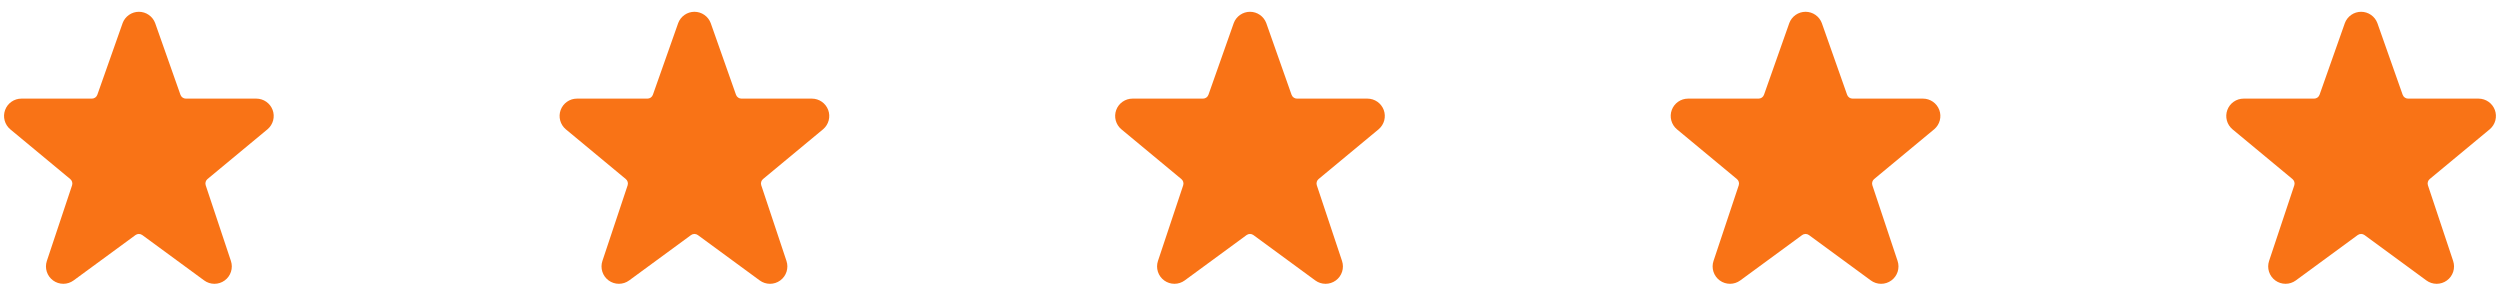 <svg width="216" height="25" viewBox="0 0 216 25" fill="none" xmlns="http://www.w3.org/2000/svg">
<g clip-path="url(#clip0_13745_282)">
<path d="M23.555 9.501C23.448 9.214 23.256 8.966 23.005 8.791C22.754 8.616 22.455 8.522 22.149 8.521H16.062C15.958 8.521 15.857 8.489 15.773 8.429C15.688 8.369 15.624 8.284 15.59 8.187L13.405 1.994C13.298 1.707 13.106 1.461 12.855 1.287C12.604 1.112 12.306 1.019 12 1.019C11.694 1.019 11.396 1.112 11.145 1.287C10.894 1.461 10.702 1.707 10.595 1.994L10.59 2.01L8.41 8.187C8.376 8.284 8.312 8.369 8.228 8.429C8.143 8.488 8.042 8.521 7.939 8.521H1.85C1.542 8.52 1.241 8.615 0.989 8.792C0.736 8.969 0.544 9.219 0.439 9.509C0.334 9.798 0.32 10.113 0.401 10.411C0.481 10.708 0.651 10.974 0.887 11.172L6.071 15.472C6.149 15.536 6.205 15.622 6.232 15.719C6.26 15.816 6.258 15.919 6.226 16.015L4.048 22.546C3.947 22.848 3.945 23.174 4.042 23.477C4.139 23.78 4.33 24.045 4.587 24.232C4.845 24.42 5.155 24.52 5.473 24.52C5.791 24.52 6.101 24.418 6.358 24.23L11.704 20.31C11.79 20.247 11.893 20.213 11.999 20.213C12.106 20.213 12.209 20.247 12.295 20.31L17.639 24.229C17.896 24.418 18.206 24.52 18.524 24.521C18.843 24.521 19.153 24.421 19.411 24.233C19.669 24.046 19.86 23.781 19.957 23.478C20.054 23.174 20.052 22.848 19.951 22.546L17.773 16.011C17.741 15.915 17.739 15.812 17.767 15.715C17.794 15.618 17.851 15.532 17.928 15.468L23.122 11.162C23.355 10.962 23.522 10.696 23.6 10.399C23.677 10.102 23.662 9.789 23.555 9.501Z" fill="#F97316"/>
</g>
<g clip-path="url(#clip1_13745_282)">
<path d="M71.555 9.501C71.448 9.214 71.256 8.966 71.005 8.791C70.754 8.616 70.455 8.522 70.149 8.521H64.062C63.958 8.521 63.857 8.489 63.773 8.429C63.688 8.369 63.624 8.284 63.59 8.187L61.405 1.994C61.298 1.707 61.106 1.461 60.855 1.287C60.604 1.112 60.306 1.019 60 1.019C59.694 1.019 59.396 1.112 59.145 1.287C58.894 1.461 58.702 1.707 58.595 1.994L58.59 2.01L56.41 8.187C56.376 8.284 56.312 8.369 56.228 8.429C56.143 8.488 56.042 8.521 55.939 8.521H49.85C49.542 8.52 49.241 8.615 48.989 8.792C48.736 8.969 48.544 9.219 48.439 9.509C48.334 9.798 48.32 10.113 48.401 10.411C48.481 10.708 48.651 10.974 48.887 11.172L54.071 15.472C54.148 15.536 54.205 15.622 54.233 15.719C54.26 15.816 54.258 15.919 54.226 16.015L52.048 22.546C51.947 22.848 51.945 23.174 52.042 23.477C52.139 23.78 52.33 24.045 52.587 24.232C52.845 24.42 53.155 24.52 53.473 24.52C53.791 24.52 54.101 24.418 54.358 24.23L59.704 20.31C59.79 20.247 59.893 20.213 59.999 20.213C60.106 20.213 60.209 20.247 60.295 20.31L65.639 24.229C65.896 24.418 66.206 24.52 66.524 24.521C66.843 24.521 67.153 24.421 67.411 24.233C67.668 24.046 67.86 23.781 67.957 23.478C68.054 23.174 68.052 22.848 67.951 22.546L65.773 16.011C65.741 15.915 65.739 15.812 65.766 15.715C65.794 15.618 65.85 15.532 65.928 15.468L71.122 11.162C71.356 10.962 71.522 10.696 71.6 10.399C71.677 10.102 71.662 9.789 71.555 9.501Z" fill="#F97316"/>
</g>
<g clip-path="url(#clip2_13745_282)">
<path d="M119.555 9.501C119.448 9.214 119.256 8.966 119.005 8.791C118.754 8.616 118.455 8.522 118.149 8.521H112.062C111.958 8.521 111.857 8.489 111.773 8.429C111.688 8.369 111.624 8.284 111.59 8.187L109.405 1.994C109.298 1.707 109.106 1.461 108.855 1.287C108.604 1.112 108.306 1.019 108 1.019C107.694 1.019 107.396 1.112 107.145 1.287C106.894 1.461 106.702 1.707 106.595 1.994L106.59 2.01L104.41 8.187C104.376 8.284 104.312 8.369 104.228 8.429C104.143 8.488 104.042 8.521 103.939 8.521H97.85C97.542 8.52 97.241 8.615 96.989 8.792C96.736 8.969 96.544 9.219 96.439 9.509C96.334 9.798 96.32 10.113 96.4 10.411C96.481 10.708 96.65 10.974 96.887 11.172L102.071 15.472C102.149 15.536 102.205 15.622 102.232 15.719C102.26 15.816 102.258 15.919 102.226 16.015L100.048 22.546C99.947 22.848 99.945 23.174 100.042 23.477C100.139 23.78 100.33 24.045 100.587 24.232C100.845 24.42 101.155 24.52 101.473 24.52C101.791 24.52 102.101 24.418 102.358 24.23L107.704 20.31C107.79 20.247 107.893 20.213 108 20.213C108.106 20.213 108.209 20.247 108.295 20.31L113.639 24.229C113.896 24.418 114.206 24.52 114.524 24.521C114.843 24.521 115.153 24.421 115.411 24.233C115.669 24.046 115.86 23.781 115.957 23.478C116.054 23.174 116.052 22.848 115.951 22.546L113.773 16.011C113.741 15.915 113.739 15.812 113.767 15.715C113.794 15.618 113.85 15.532 113.928 15.468L119.122 11.162C119.355 10.962 119.522 10.696 119.6 10.399C119.677 10.102 119.661 9.789 119.555 9.501Z" fill="#F97316"/>
</g>
<g clip-path="url(#clip3_13745_282)">
<path d="M167.555 9.501C167.448 9.214 167.256 8.966 167.005 8.791C166.754 8.616 166.455 8.522 166.149 8.521H160.062C159.958 8.521 159.857 8.489 159.773 8.429C159.688 8.369 159.624 8.284 159.59 8.187L157.405 1.994C157.298 1.707 157.106 1.461 156.855 1.287C156.604 1.112 156.306 1.019 156 1.019C155.694 1.019 155.396 1.112 155.145 1.287C154.894 1.461 154.702 1.707 154.595 1.994L154.59 2.01L152.41 8.187C152.376 8.284 152.312 8.369 152.228 8.429C152.143 8.488 152.042 8.521 151.939 8.521H145.85C145.542 8.52 145.241 8.615 144.989 8.792C144.736 8.969 144.544 9.219 144.439 9.509C144.334 9.798 144.32 10.113 144.401 10.411C144.481 10.708 144.651 10.974 144.887 11.172L150.071 15.472C150.149 15.536 150.205 15.622 150.232 15.719C150.26 15.816 150.258 15.919 150.226 16.015L148.048 22.546C147.947 22.848 147.945 23.174 148.042 23.477C148.139 23.78 148.33 24.045 148.587 24.232C148.845 24.42 149.155 24.52 149.473 24.52C149.791 24.52 150.101 24.418 150.358 24.23L155.704 20.31C155.79 20.247 155.893 20.213 156 20.213C156.106 20.213 156.209 20.247 156.295 20.31L161.639 24.229C161.896 24.418 162.206 24.52 162.524 24.521C162.843 24.521 163.153 24.421 163.411 24.233C163.669 24.046 163.86 23.781 163.957 23.478C164.054 23.174 164.052 22.848 163.951 22.546L161.773 16.011C161.741 15.915 161.739 15.812 161.767 15.715C161.794 15.618 161.85 15.532 161.928 15.468L167.122 11.162C167.355 10.962 167.522 10.696 167.6 10.399C167.677 10.102 167.661 9.789 167.555 9.501Z" fill="#F97316"/>
</g>
<g clip-path="url(#clip4_13745_282)">
<path d="M215.555 9.501C215.448 9.214 215.256 8.966 215.005 8.791C214.754 8.616 214.455 8.522 214.149 8.521H208.062C207.958 8.521 207.857 8.489 207.773 8.429C207.688 8.369 207.624 8.284 207.59 8.187L205.405 1.994C205.298 1.707 205.106 1.461 204.855 1.287C204.604 1.112 204.306 1.019 204 1.019C203.694 1.019 203.396 1.112 203.145 1.287C202.894 1.461 202.702 1.707 202.595 1.994L202.59 2.01L200.41 8.187C200.376 8.284 200.312 8.369 200.228 8.429C200.143 8.488 200.042 8.521 199.939 8.521H193.85C193.542 8.52 193.241 8.615 192.989 8.792C192.736 8.969 192.544 9.219 192.439 9.509C192.334 9.798 192.32 10.113 192.401 10.411C192.481 10.708 192.651 10.974 192.887 11.172L198.071 15.472C198.149 15.536 198.205 15.622 198.232 15.719C198.26 15.816 198.258 15.919 198.226 16.015L196.048 22.546C195.947 22.848 195.945 23.174 196.042 23.477C196.139 23.78 196.33 24.045 196.587 24.232C196.845 24.42 197.155 24.52 197.473 24.52C197.791 24.52 198.101 24.418 198.358 24.23L203.704 20.31C203.79 20.247 203.893 20.213 204 20.213C204.106 20.213 204.209 20.247 204.295 20.31L209.639 24.229C209.896 24.418 210.206 24.52 210.524 24.521C210.843 24.521 211.153 24.421 211.411 24.233C211.669 24.046 211.86 23.781 211.957 23.478C212.054 23.174 212.052 22.848 211.951 22.546L209.773 16.011C209.741 15.915 209.739 15.812 209.767 15.715C209.794 15.618 209.85 15.532 209.928 15.468L215.122 11.162C215.355 10.962 215.522 10.696 215.6 10.399C215.677 10.102 215.661 9.789 215.555 9.501Z" fill="#F97316"/>
</g>
<defs>
<clipPath id="clip0_13745_282">
<rect width="24" height="24" fill="white" transform="translate(0 0.772)"/>
</clipPath>
<clipPath id="clip1_13745_282">
<rect width="24" height="24" fill="white" transform="translate(48 0.772)"/>
</clipPath>
<clipPath id="clip2_13745_282">
<rect width="24" height="24" fill="white" transform="translate(96 0.772)"/>
</clipPath>
<clipPath id="clip3_13745_282">
<rect width="24" height="24" fill="white" transform="translate(144 0.772)"/>
</clipPath>
<clipPath id="clip4_13745_282">
<rect width="24" height="24" fill="white" transform="translate(192 0.772)"/>
</clipPath>
</defs>
</svg>
